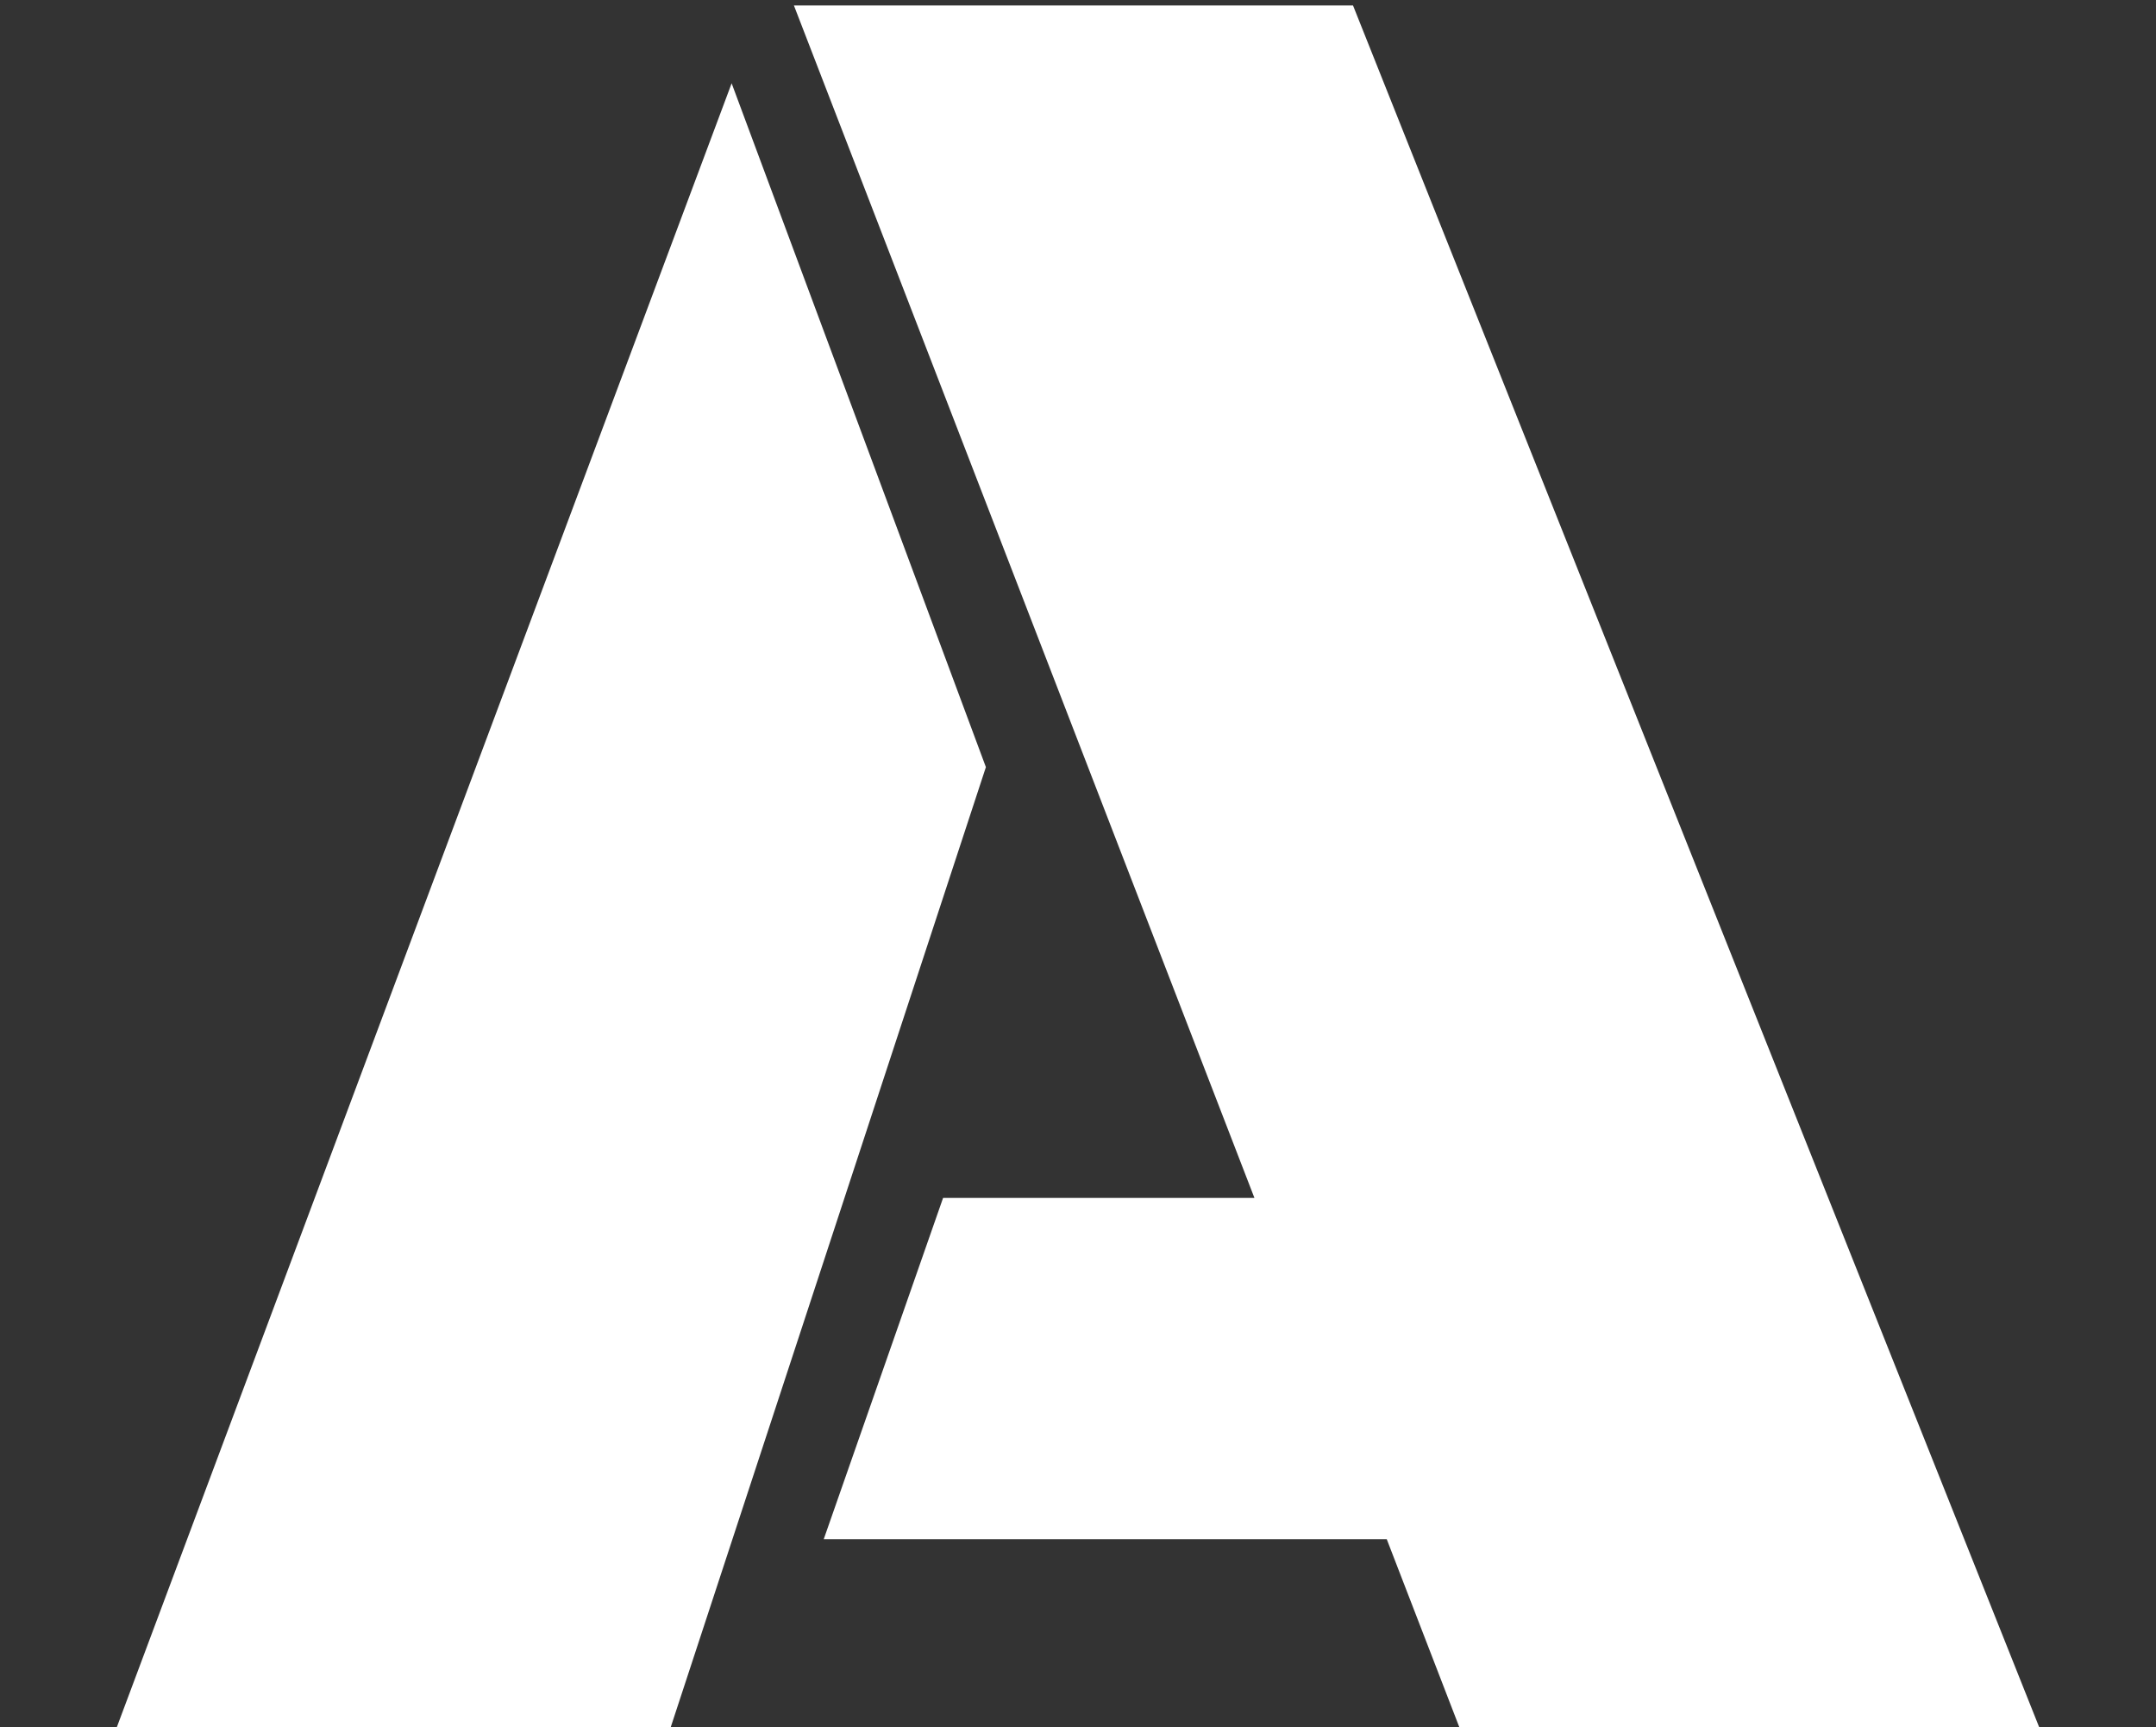 <svg width="211" height="169" viewBox="0 0 211 169" fill="none" xmlns="http://www.w3.org/2000/svg">
<rect x="0" y="0" width="211" height="169" fill="#333333" stroke="none"/>
<path d="M135.715 150.592H80.617L92.297 117.203H122.766L77.697 0.533H132.414L199.572 169H142.824L135.715 150.592ZM65.637 169H11.428L71.603 8.15L96.486 75.055L65.637 169Z" fill="white"/>
</svg>

